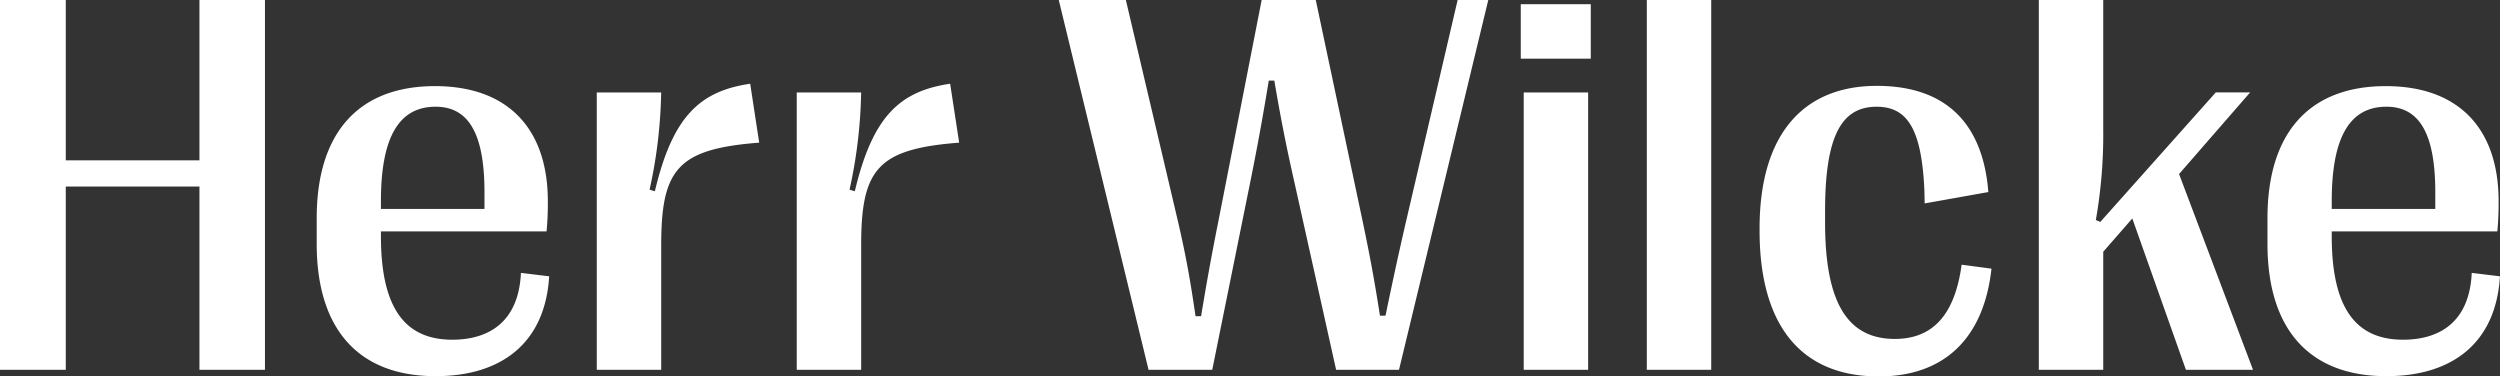 <svg xmlns="http://www.w3.org/2000/svg" width="194.086" height="29.224" viewBox="0 0 194.086 29.224">
  <rect x="0" y="0" width="194.086" height="29.224" fill="#333333" stroke="none"/>
  <path id="logo_wilcke_white" d="M7.629,0V-14.232H18.006V0h5.086V-28.711H18.006v12.448H7.629V-28.711H2.522V0ZM42.964-7.526c-.164,3.671-2.338,5.188-5.332,5.188-3.773,0-5.537-2.6-5.537-8.039v-.369H44.953a22.784,22.784,0,0,0,.1-2.338c0-5.66-3.117-8.941-8.757-8.941-5.947,0-9.187,3.63-9.187,10.254v1.989c0,6.624,3.24,10.274,9.229,10.274,5.127,0,8.511-2.584,8.818-7.752Zm-6.624-12.9c2.5,0,3.773,1.989,3.794,6.521v1.415H32.095V-13.1C32.095-18.088,33.51-20.426,36.34-20.426ZM53.854,0V-9.68c0-5.927,1.292-7.465,7.608-7.957l-.7-4.573c-3.876.574-6.009,2.481-7.4,8.347l-.41-.123a37.716,37.716,0,0,0,.9-7.547h-5V0ZM69.378,0V-9.68c0-5.927,1.292-7.465,7.608-7.957l-.7-4.573c-3.876.574-6.009,2.481-7.4,8.347l-.41-.123a37.716,37.716,0,0,0,.9-7.547h-5V0ZM96.633,0l2.994-14.786c.472-2.358.882-4.532,1.395-7.67h.431c.533,3.138.964,5.25,1.5,7.629L106.251,0h4.881l6.932-28.711h-2.379l-4,17.165c-.615,2.666-1.025,4.573-1.6,7.342h-.431c-.431-2.769-.779-4.635-1.333-7.28l-3.65-17.227h-4.2L97.1-11.484c-.533,2.666-.861,4.491-1.333,7.321h-.431c-.41-2.83-.738-4.655-1.354-7.321L89.927-28.711H84.718L91.69,0Zm29.388-24.158v-4.225h-5.435v4.225ZM125.815,0V-21.533h-5V0Zm9.557,0V-28.711h-5V0Zm13,.513c5.086,0,8.162-2.953,8.757-8.367l-2.317-.308c-.533,3.917-2.256,5.763-5.188,5.763-3.732,0-5.414-2.912-5.414-9.044v-.882c0-5.824,1.271-8.1,4-8.1,2.4,0,3.507,1.743,3.712,6.542l.021.964,4.942-.882c-.41-5.25-3.22-8.244-8.654-8.244-5.824,0-9.105,3.9-9.105,11.054v.185C139.125-3.445,142.345.513,148.374.513ZM165.806,0V-9.167l2.256-2.584L172.225,0h5.209l-5.742-15.2,5.517-6.337h-2.666L165.58-11.484l-.349-.144a38.4,38.4,0,0,0,.574-7.1v-9.987h-5V0Zm28.608-7.526c-.164,3.671-2.338,5.188-5.332,5.188-3.773,0-5.537-2.6-5.537-8.039v-.369H196.4a22.784,22.784,0,0,0,.1-2.338c0-5.66-3.117-8.941-8.757-8.941-5.947,0-9.187,3.63-9.187,10.254v1.989c0,6.624,3.24,10.274,9.229,10.274,5.127,0,8.511-2.584,8.818-7.752Zm-6.624-12.9c2.5,0,3.773,1.989,3.794,6.521v1.415h-8.039V-13.1C183.545-18.088,184.96-20.426,187.79-20.426Z" transform="translate(-2.522 28.711)" fill="#fff"/>
</svg>
